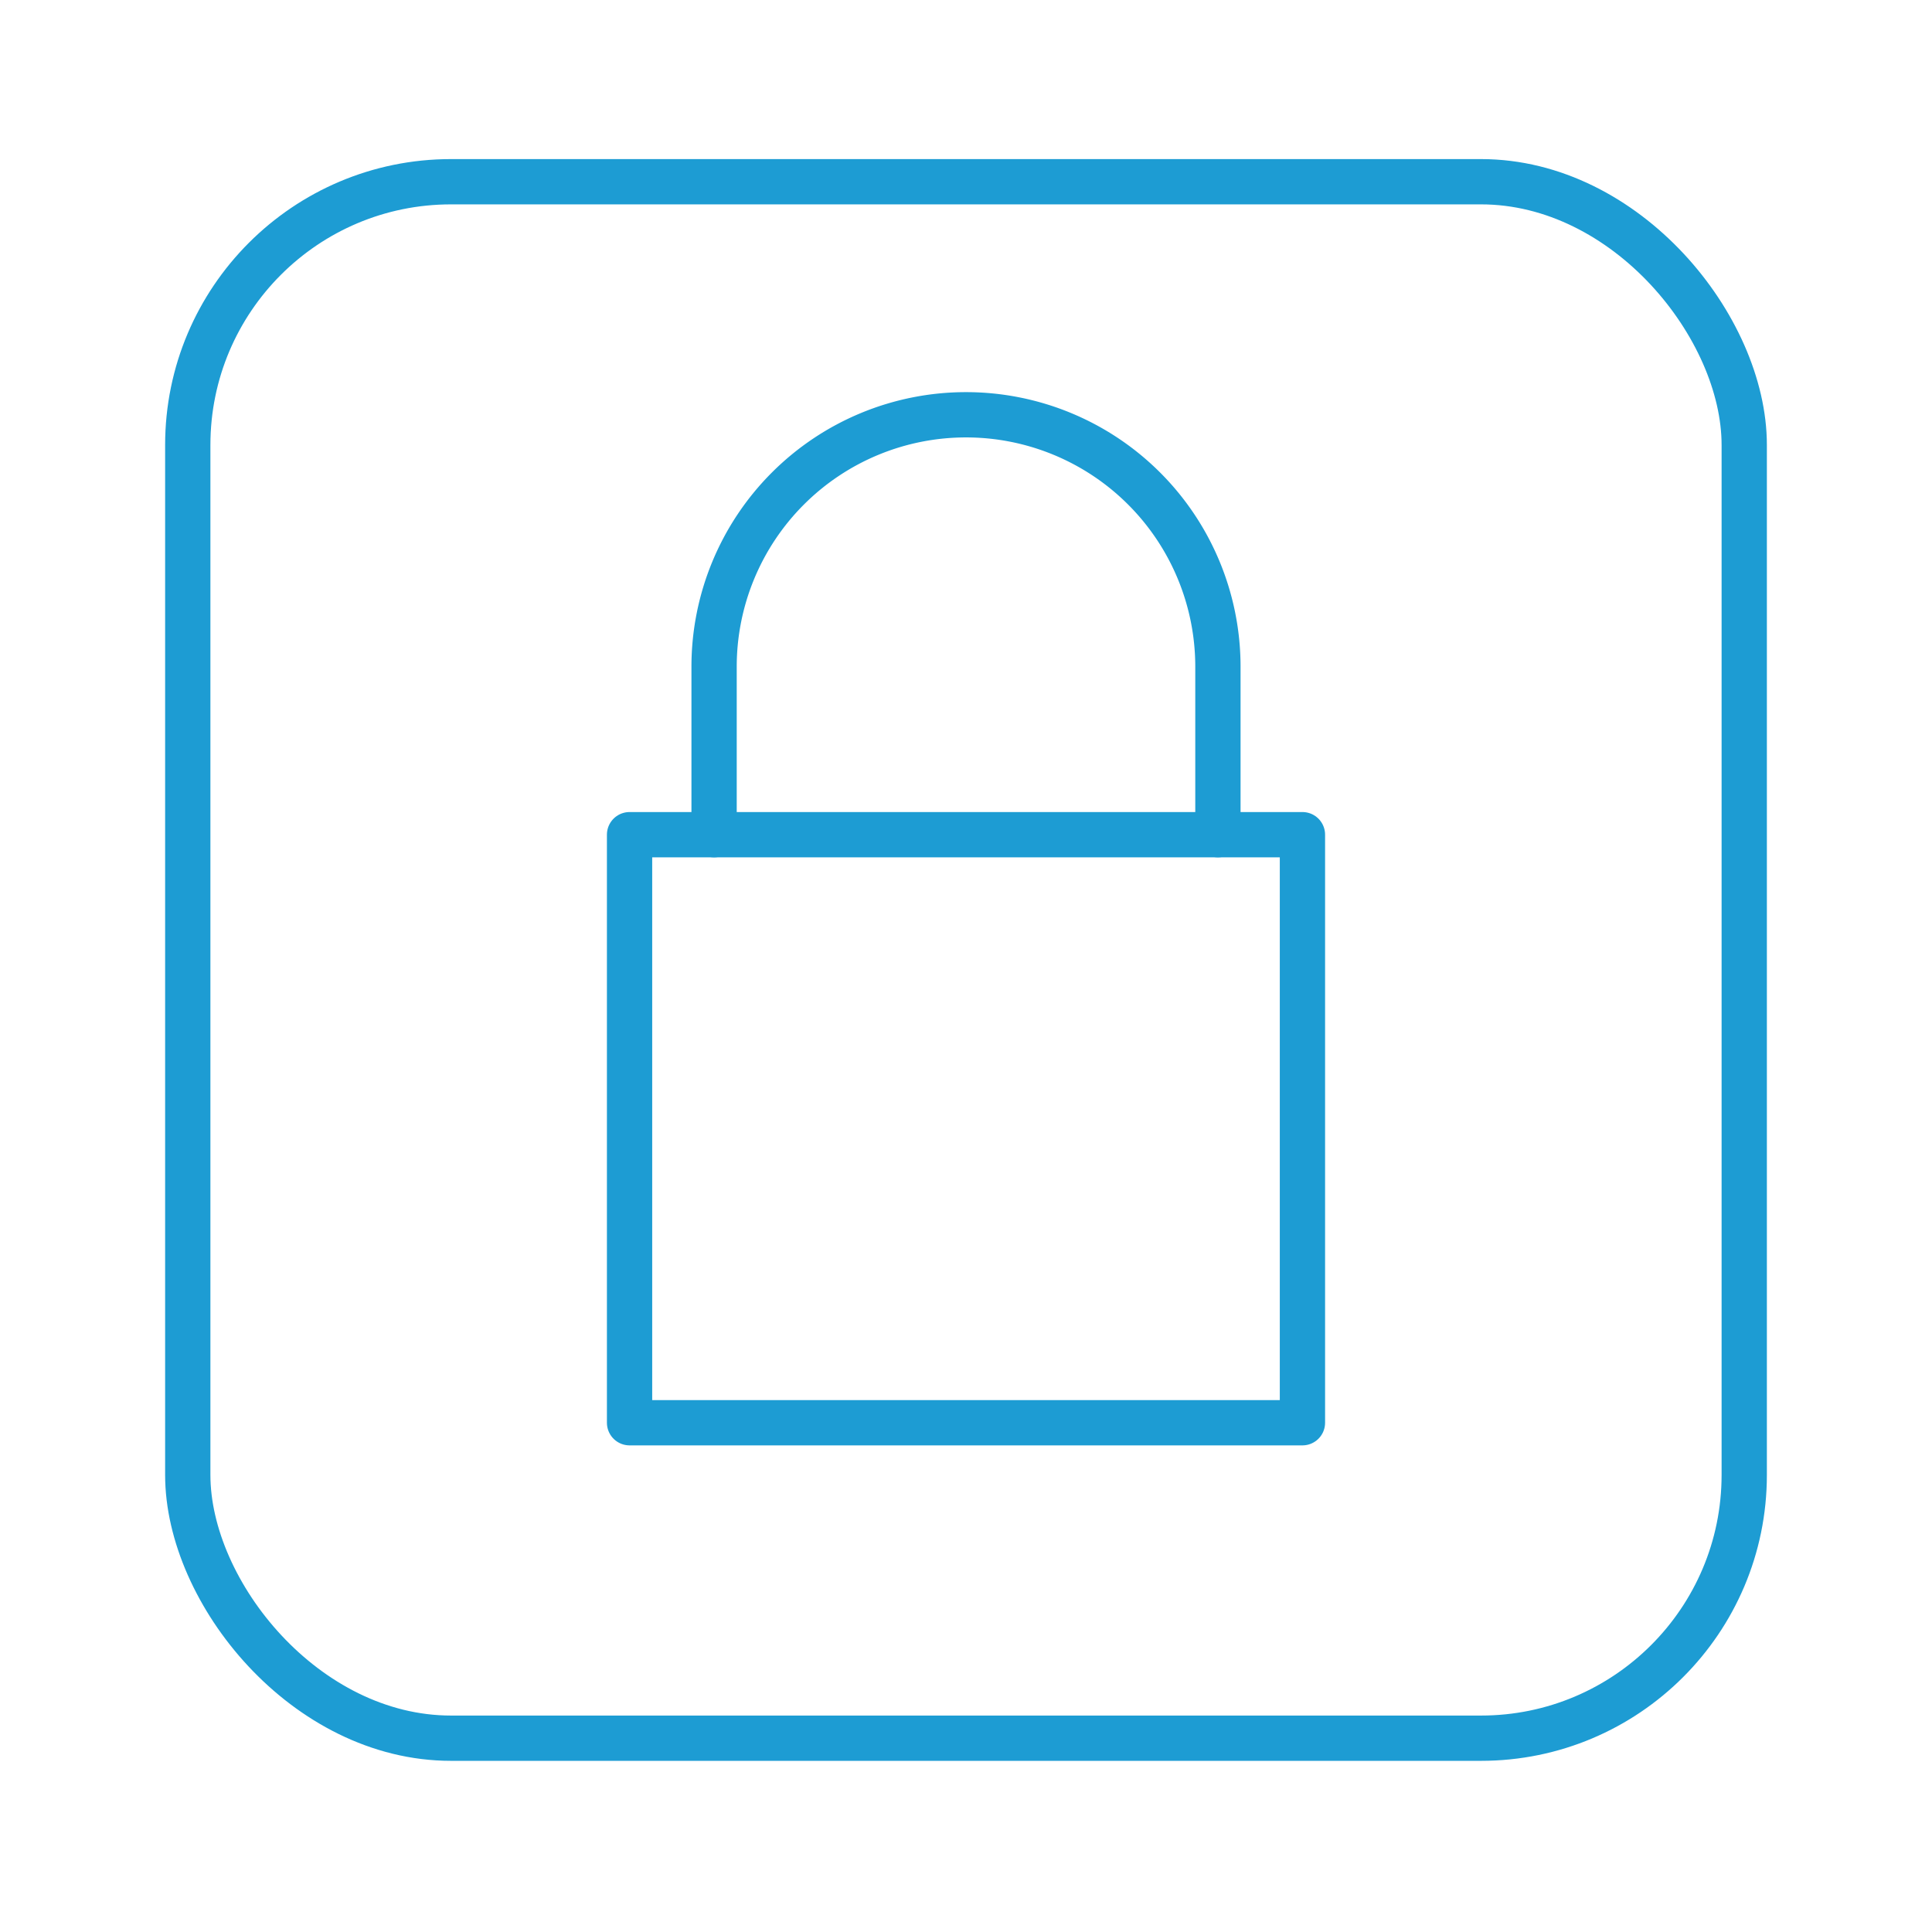 <svg viewBox="0 0 128 128" xmlns="http://www.w3.org/2000/svg"><g fill="none" stroke="#1d9cd3" stroke-width="3"><rect height="103.12" rx="17.44" stroke-miterlimit="10" width="103.12" x="12.44" y="12.04"/><g stroke-linecap="round" stroke-linejoin="round"><path d="m41.71 55.3h44.58v38.96h-44.58z"/><path d="m80.69 55.3v-11.13a16.69 16.69 0 0 0 -33.38 0v11.13"/></g></g></svg>